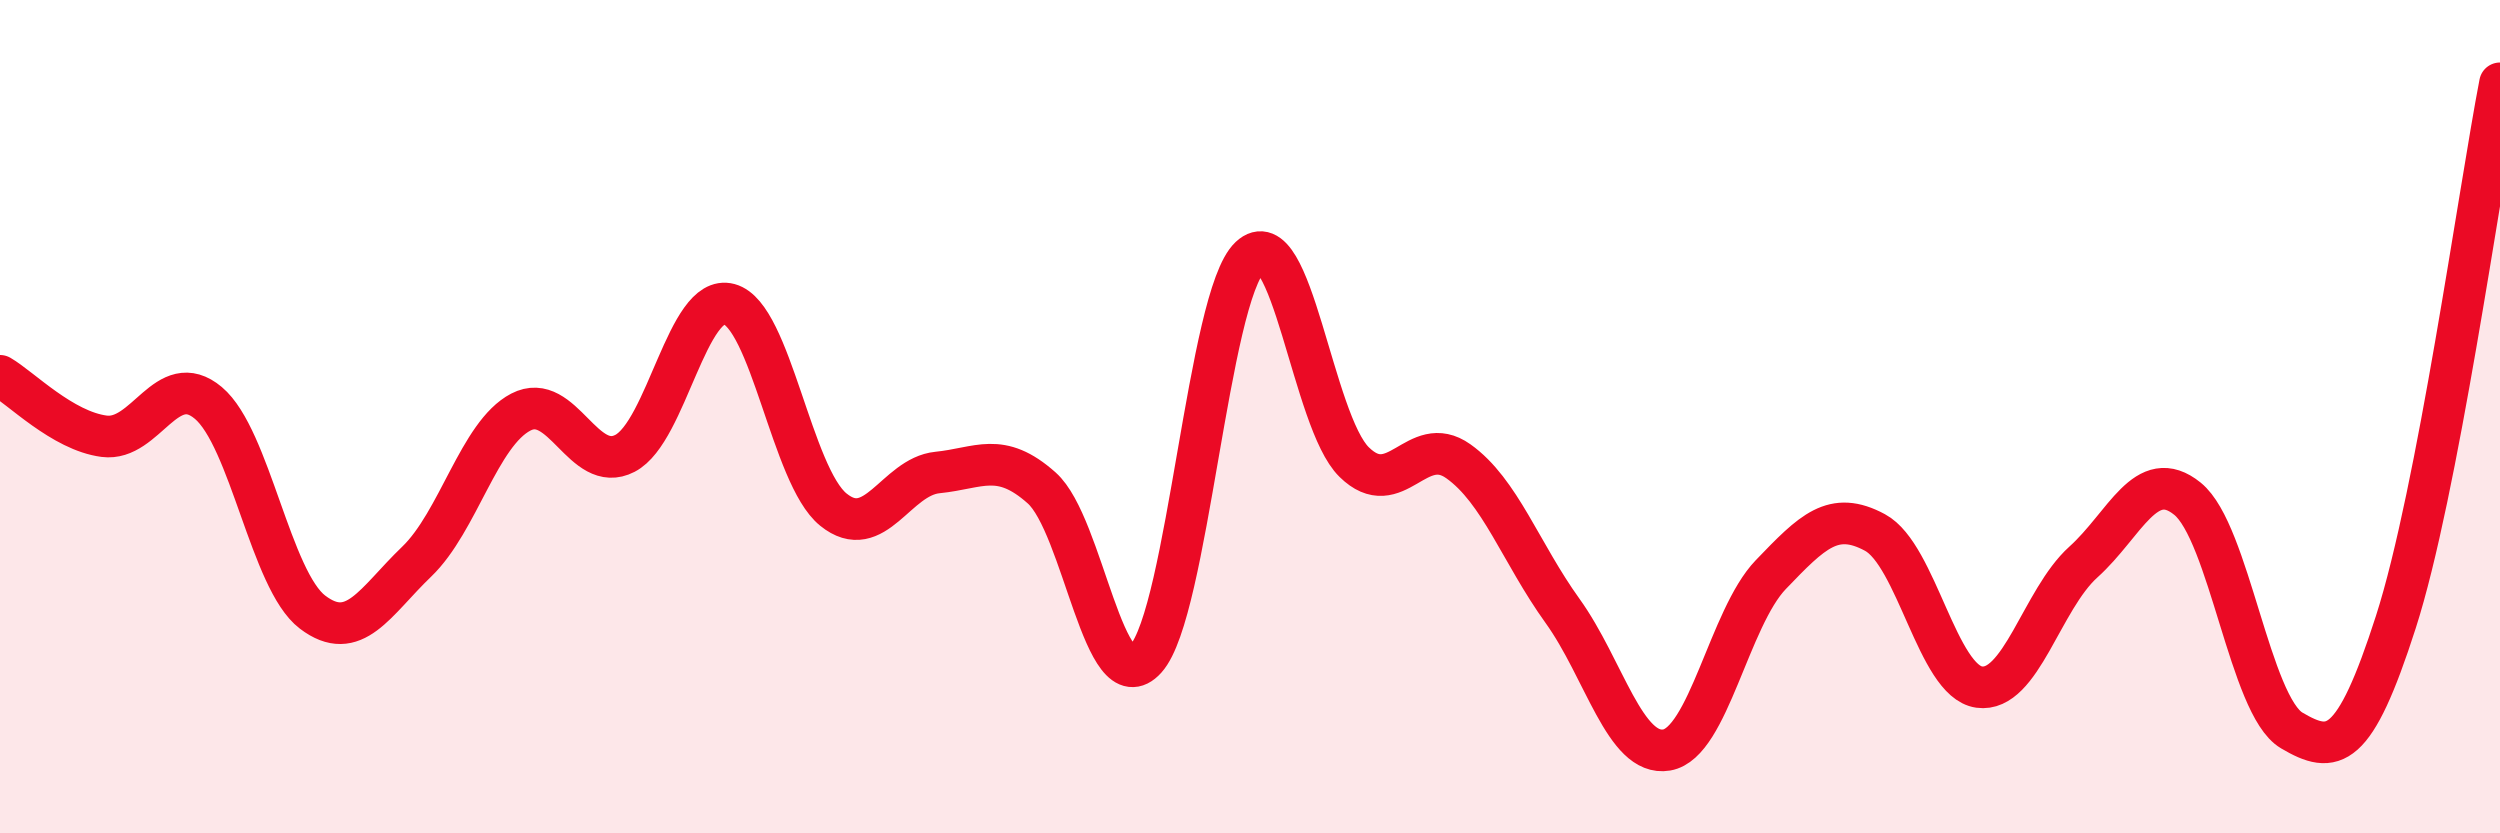 
    <svg width="60" height="20" viewBox="0 0 60 20" xmlns="http://www.w3.org/2000/svg">
      <path
        d="M 0,9.02 C 0.5,9.31 1.5,10.34 2.5,10.47 C 3.5,10.6 4,8.83 5,9.67 C 6,10.51 6.5,13.93 7.5,14.69 C 8.5,15.45 9,14.44 10,13.48 C 11,12.52 11.5,10.41 12.5,9.89 C 13.5,9.37 14,11.4 15,10.88 C 16,10.36 16.5,7.03 17.5,7.3 C 18.5,7.57 19,11.42 20,12.23 C 21,13.04 21.5,11.44 22.5,11.34 C 23.5,11.24 24,10.82 25,11.71 C 26,12.6 26.5,16.92 27.5,15.81 C 28.5,14.7 29,7.11 30,6.17 C 31,5.23 31.5,10.11 32.5,11.09 C 33.5,12.07 34,10.36 35,11.07 C 36,11.78 36.5,13.27 37.5,14.66 C 38.5,16.05 39,18.17 40,18 C 41,17.83 41.5,14.83 42.5,13.79 C 43.5,12.75 44,12.24 45,12.78 C 46,13.32 46.5,16.35 47.5,16.49 C 48.5,16.63 49,14.39 50,13.49 C 51,12.59 51.5,11.16 52.5,11.97 C 53.5,12.78 54,16.94 55,17.53 C 56,18.12 56.5,18.04 57.5,14.93 C 58.5,11.82 59.5,4.59 60,2L60 20L0 20Z"
        fill="#EB0A25"
        opacity="0.1"
        stroke-linecap="round"
        stroke-linejoin="round"
      />
      <path
        d="M 0,9.02 C 0.5,9.31 1.5,10.34 2.5,10.47 C 3.5,10.6 4,8.83 5,9.67 C 6,10.51 6.5,13.93 7.5,14.69 C 8.5,15.45 9,14.44 10,13.48 C 11,12.52 11.5,10.41 12.5,9.89 C 13.5,9.37 14,11.4 15,10.88 C 16,10.36 16.5,7.03 17.5,7.3 C 18.5,7.57 19,11.42 20,12.23 C 21,13.04 21.5,11.44 22.5,11.34 C 23.5,11.24 24,10.82 25,11.71 C 26,12.6 26.5,16.92 27.5,15.81 C 28.5,14.7 29,7.11 30,6.17 C 31,5.23 31.5,10.11 32.5,11.09 C 33.5,12.07 34,10.36 35,11.07 C 36,11.78 36.5,13.27 37.5,14.66 C 38.5,16.05 39,18.17 40,18 C 41,17.83 41.5,14.83 42.5,13.79 C 43.5,12.75 44,12.24 45,12.78 C 46,13.32 46.5,16.35 47.5,16.49 C 48.5,16.63 49,14.39 50,13.49 C 51,12.59 51.5,11.16 52.5,11.97 C 53.5,12.78 54,16.94 55,17.53 C 56,18.12 56.5,18.04 57.5,14.93 C 58.5,11.82 59.5,4.59 60,2"
        stroke="#EB0A25"
        stroke-width="1"
        fill="none"
        stroke-linecap="round"
        stroke-linejoin="round"
      />
    </svg>
  